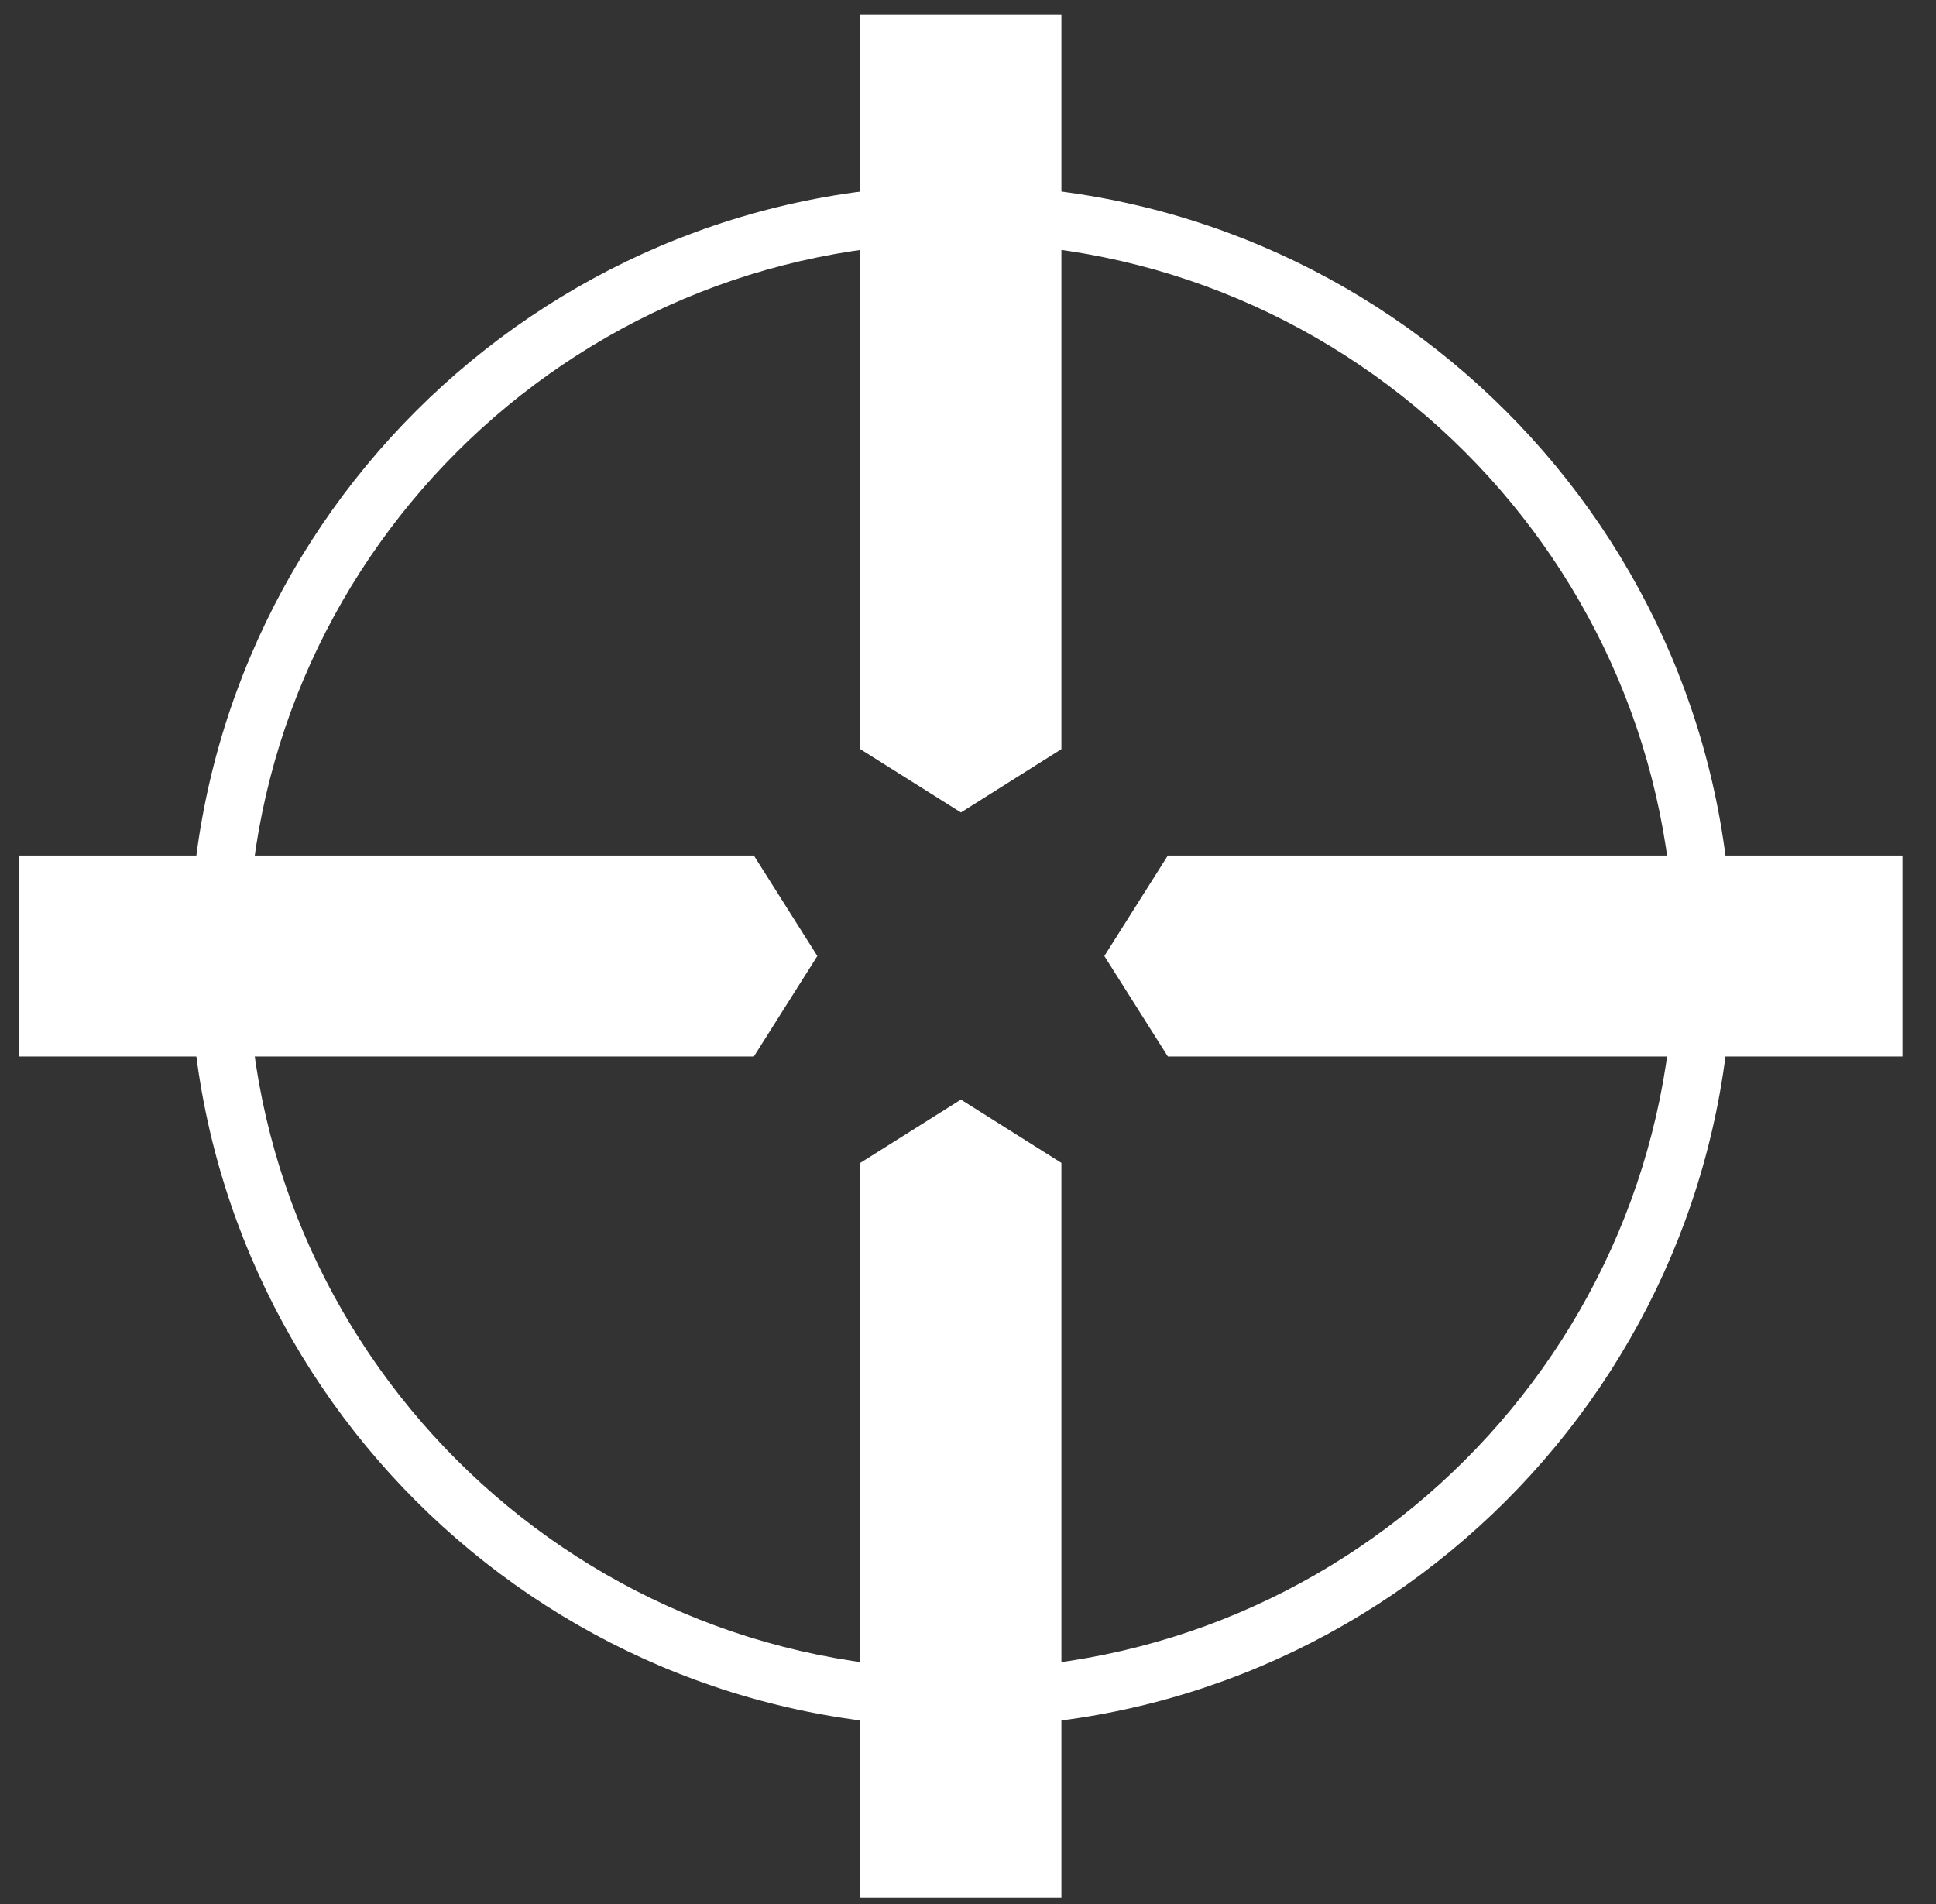 <?xml version="1.0" encoding="utf-8"?>
<!-- Generator: Adobe Illustrator 27.2.0, SVG Export Plug-In . SVG Version: 6.00 Build 0)  -->
<svg version="1.1" id="Calque_1" xmlns="http://www.w3.org/2000/svg" xmlns:xlink="http://www.w3.org/1999/xlink" x="0px" y="0px"
	 viewBox="0 0 133.9 131.73" style="enable-background:new 0 0 133.9 131.73;" xml:space="preserve">
<rect x="0" y="0" width="133.9" height="131.73" fill="#333333" stroke="none"/>
<style type="text/css">
	.st0{fill:#FFFFFF;}
</style>
<g>
	<path class="st0" d="M66.46,119.46c-29.41,0-53.33-23.92-53.33-53.33S37.05,12.8,66.46,12.8s53.33,23.92,53.33,53.33
		S95.86,119.46,66.46,119.46z M66.46,16.8c-27.2,0-49.33,22.13-49.33,49.33s22.13,49.33,49.33,49.33s49.33-22.13,49.33-49.33
		S93.66,16.8,66.46,16.8z"/>
</g>
<g>
	<polygon class="st0" points="73.41,1 73.41,51.82 66.46,56.2 59.5,51.82 59.5,1 	"/>
	<polygon class="st0" points="59.5,131.26 59.5,80.44 66.46,76.06 73.41,80.44 73.41,131.26 	"/>
</g>
<g>
	<polygon class="st0" points="1.33,59.18 52.14,59.18 56.53,66.13 52.14,73.08 1.33,73.08 	"/>
	<polygon class="st0" points="131.58,73.08 80.77,73.08 76.38,66.13 80.77,59.18 131.58,59.18 	"/>
</g>
</svg>

